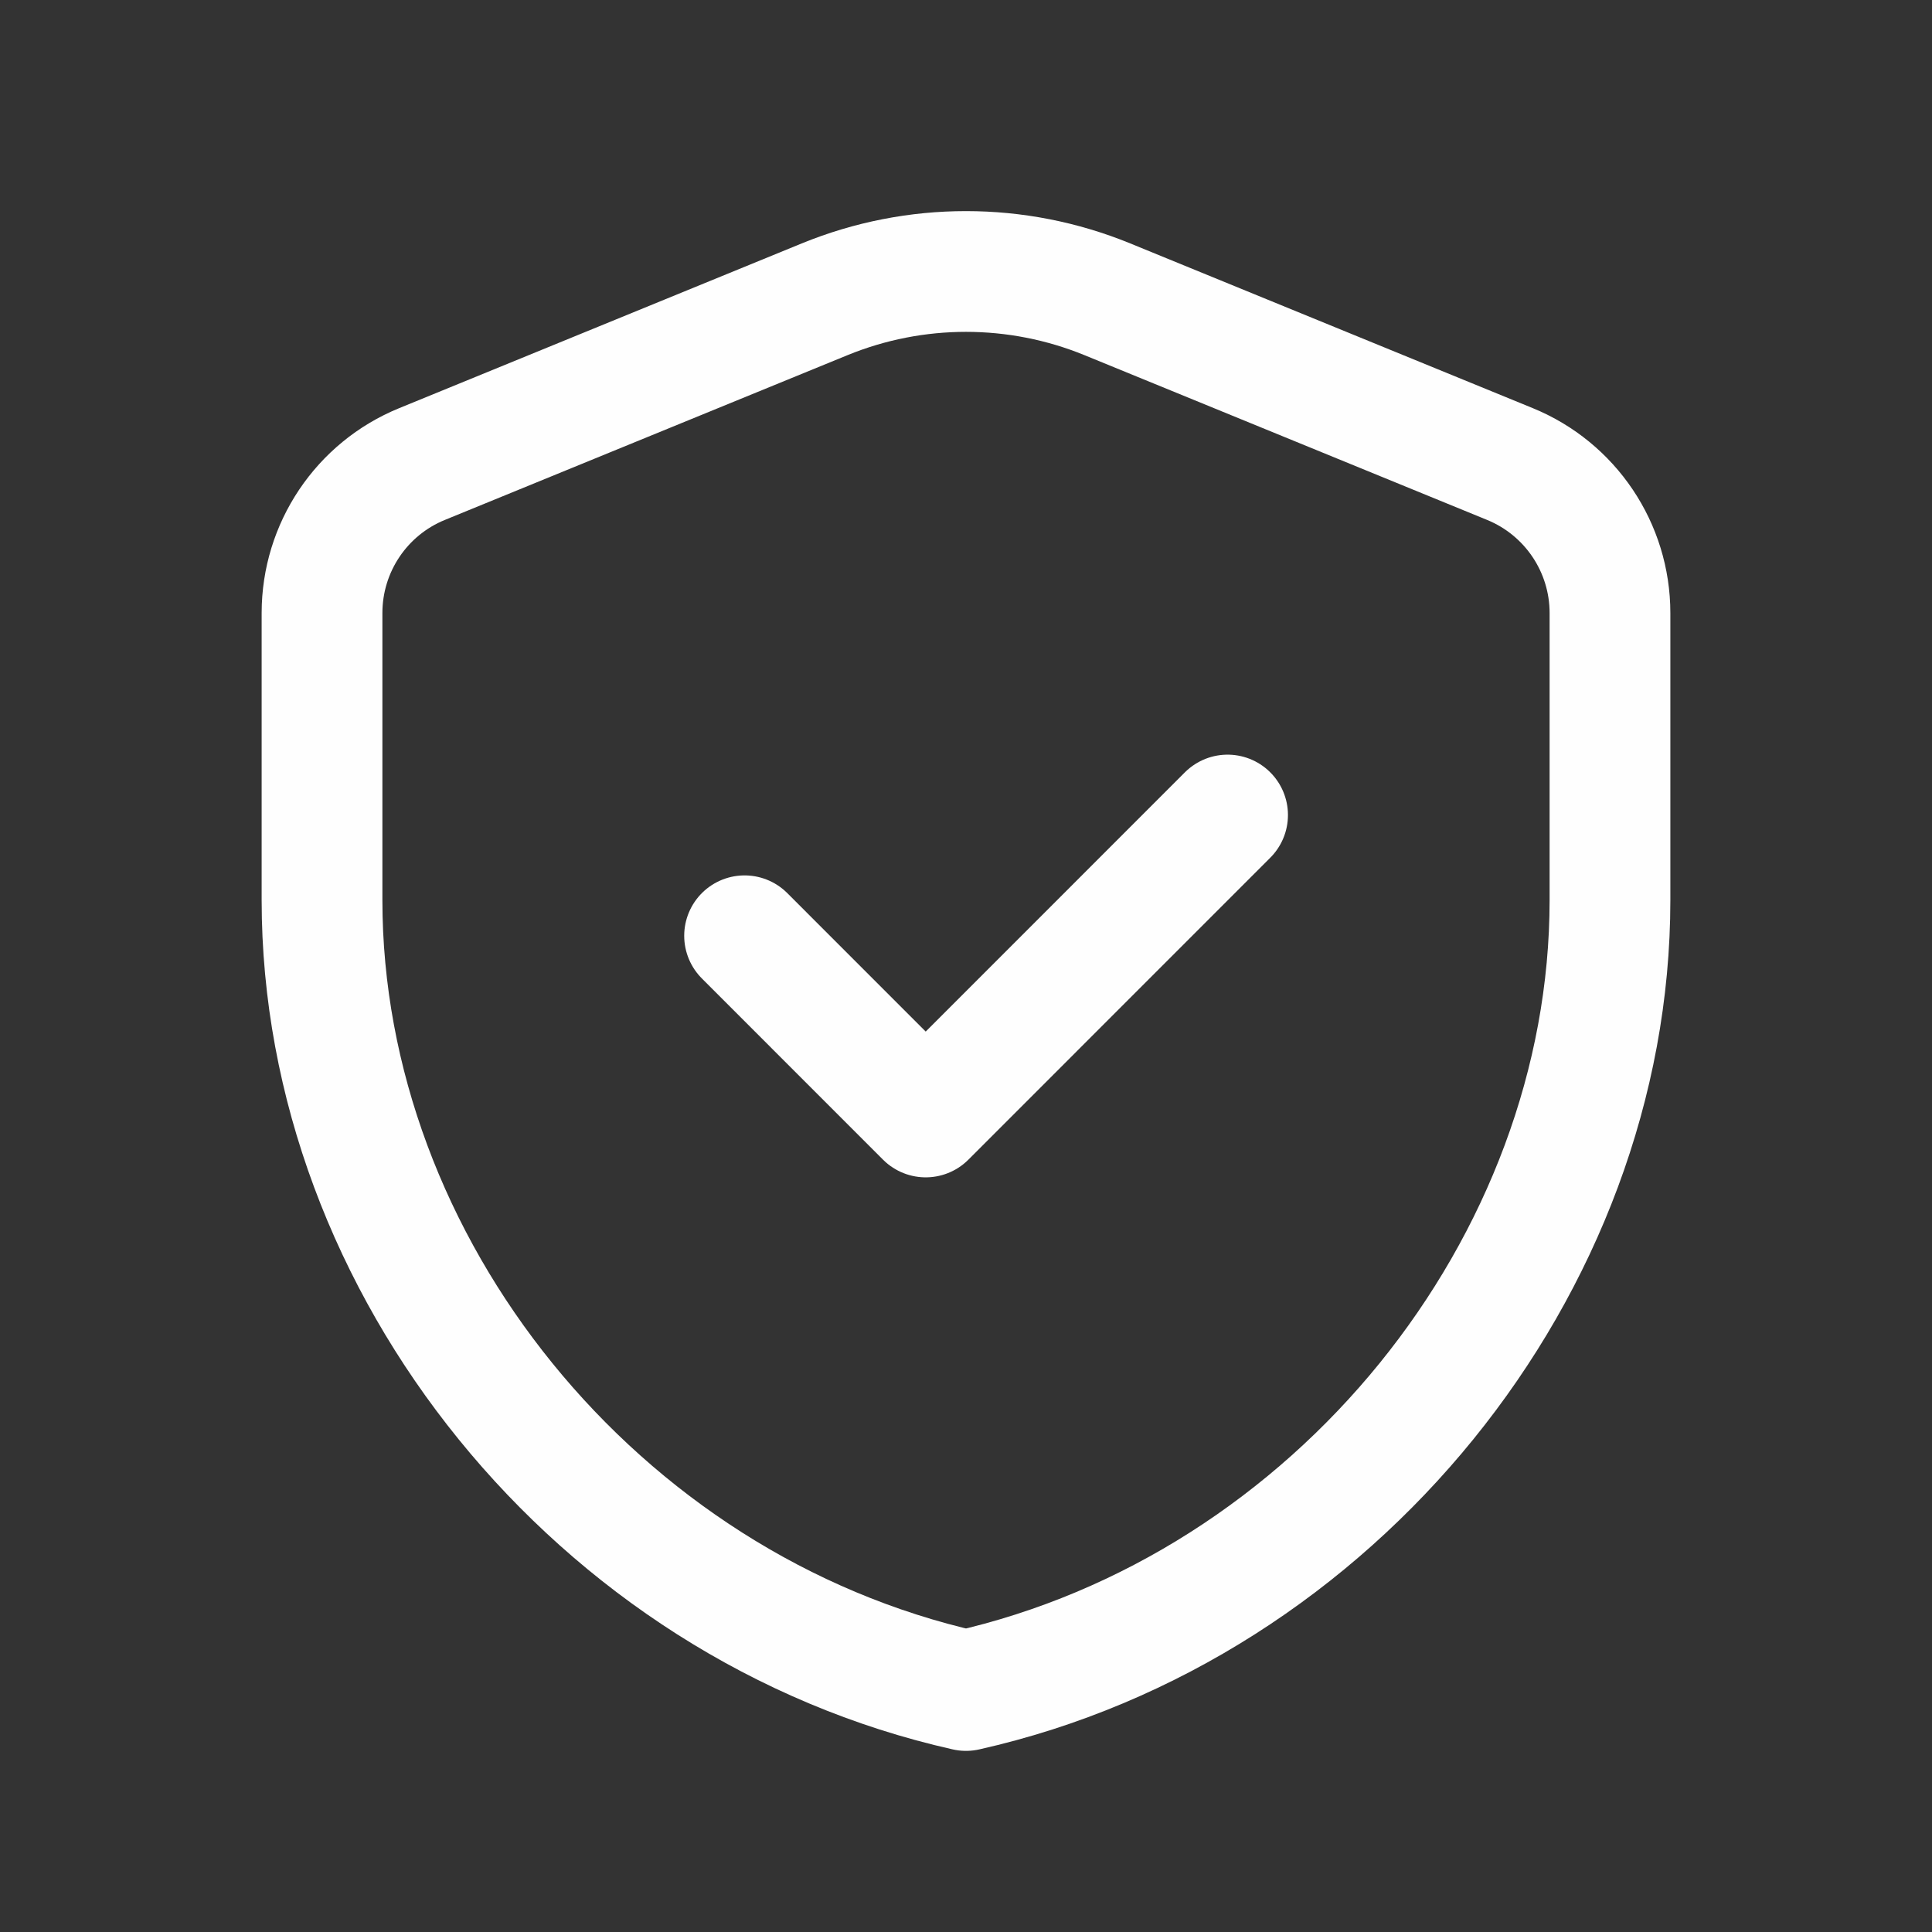 <svg width="28" height="28" viewBox="0 0 28 28" fill="none" xmlns="http://www.w3.org/2000/svg">
<rect x="0" y="0" width="28" height="28" fill="#333333" stroke="none"/>
<path fill-rule="evenodd" clip-rule="evenodd" d="M23.333 13.046C23.333 18.343 19.351 23.297 14 24.5C8.648 23.297 4.667 18.343 4.667 13.046V8.884C4.667 7.937 5.239 7.083 6.117 6.725L11.95 4.338C13.264 3.8 14.736 3.8 16.05 4.338L21.883 6.725C22.76 7.084 23.333 7.937 23.333 8.884V13.046V13.046Z" stroke="#FEFEFE" stroke-width="1.75" stroke-linecap="round" stroke-linejoin="round"/>
<path d="M17.791 11.812L13.416 16.188L10.791 13.562" stroke="#FEFEFE" stroke-width="1.75" stroke-linecap="round" stroke-linejoin="round"/>
</svg>
